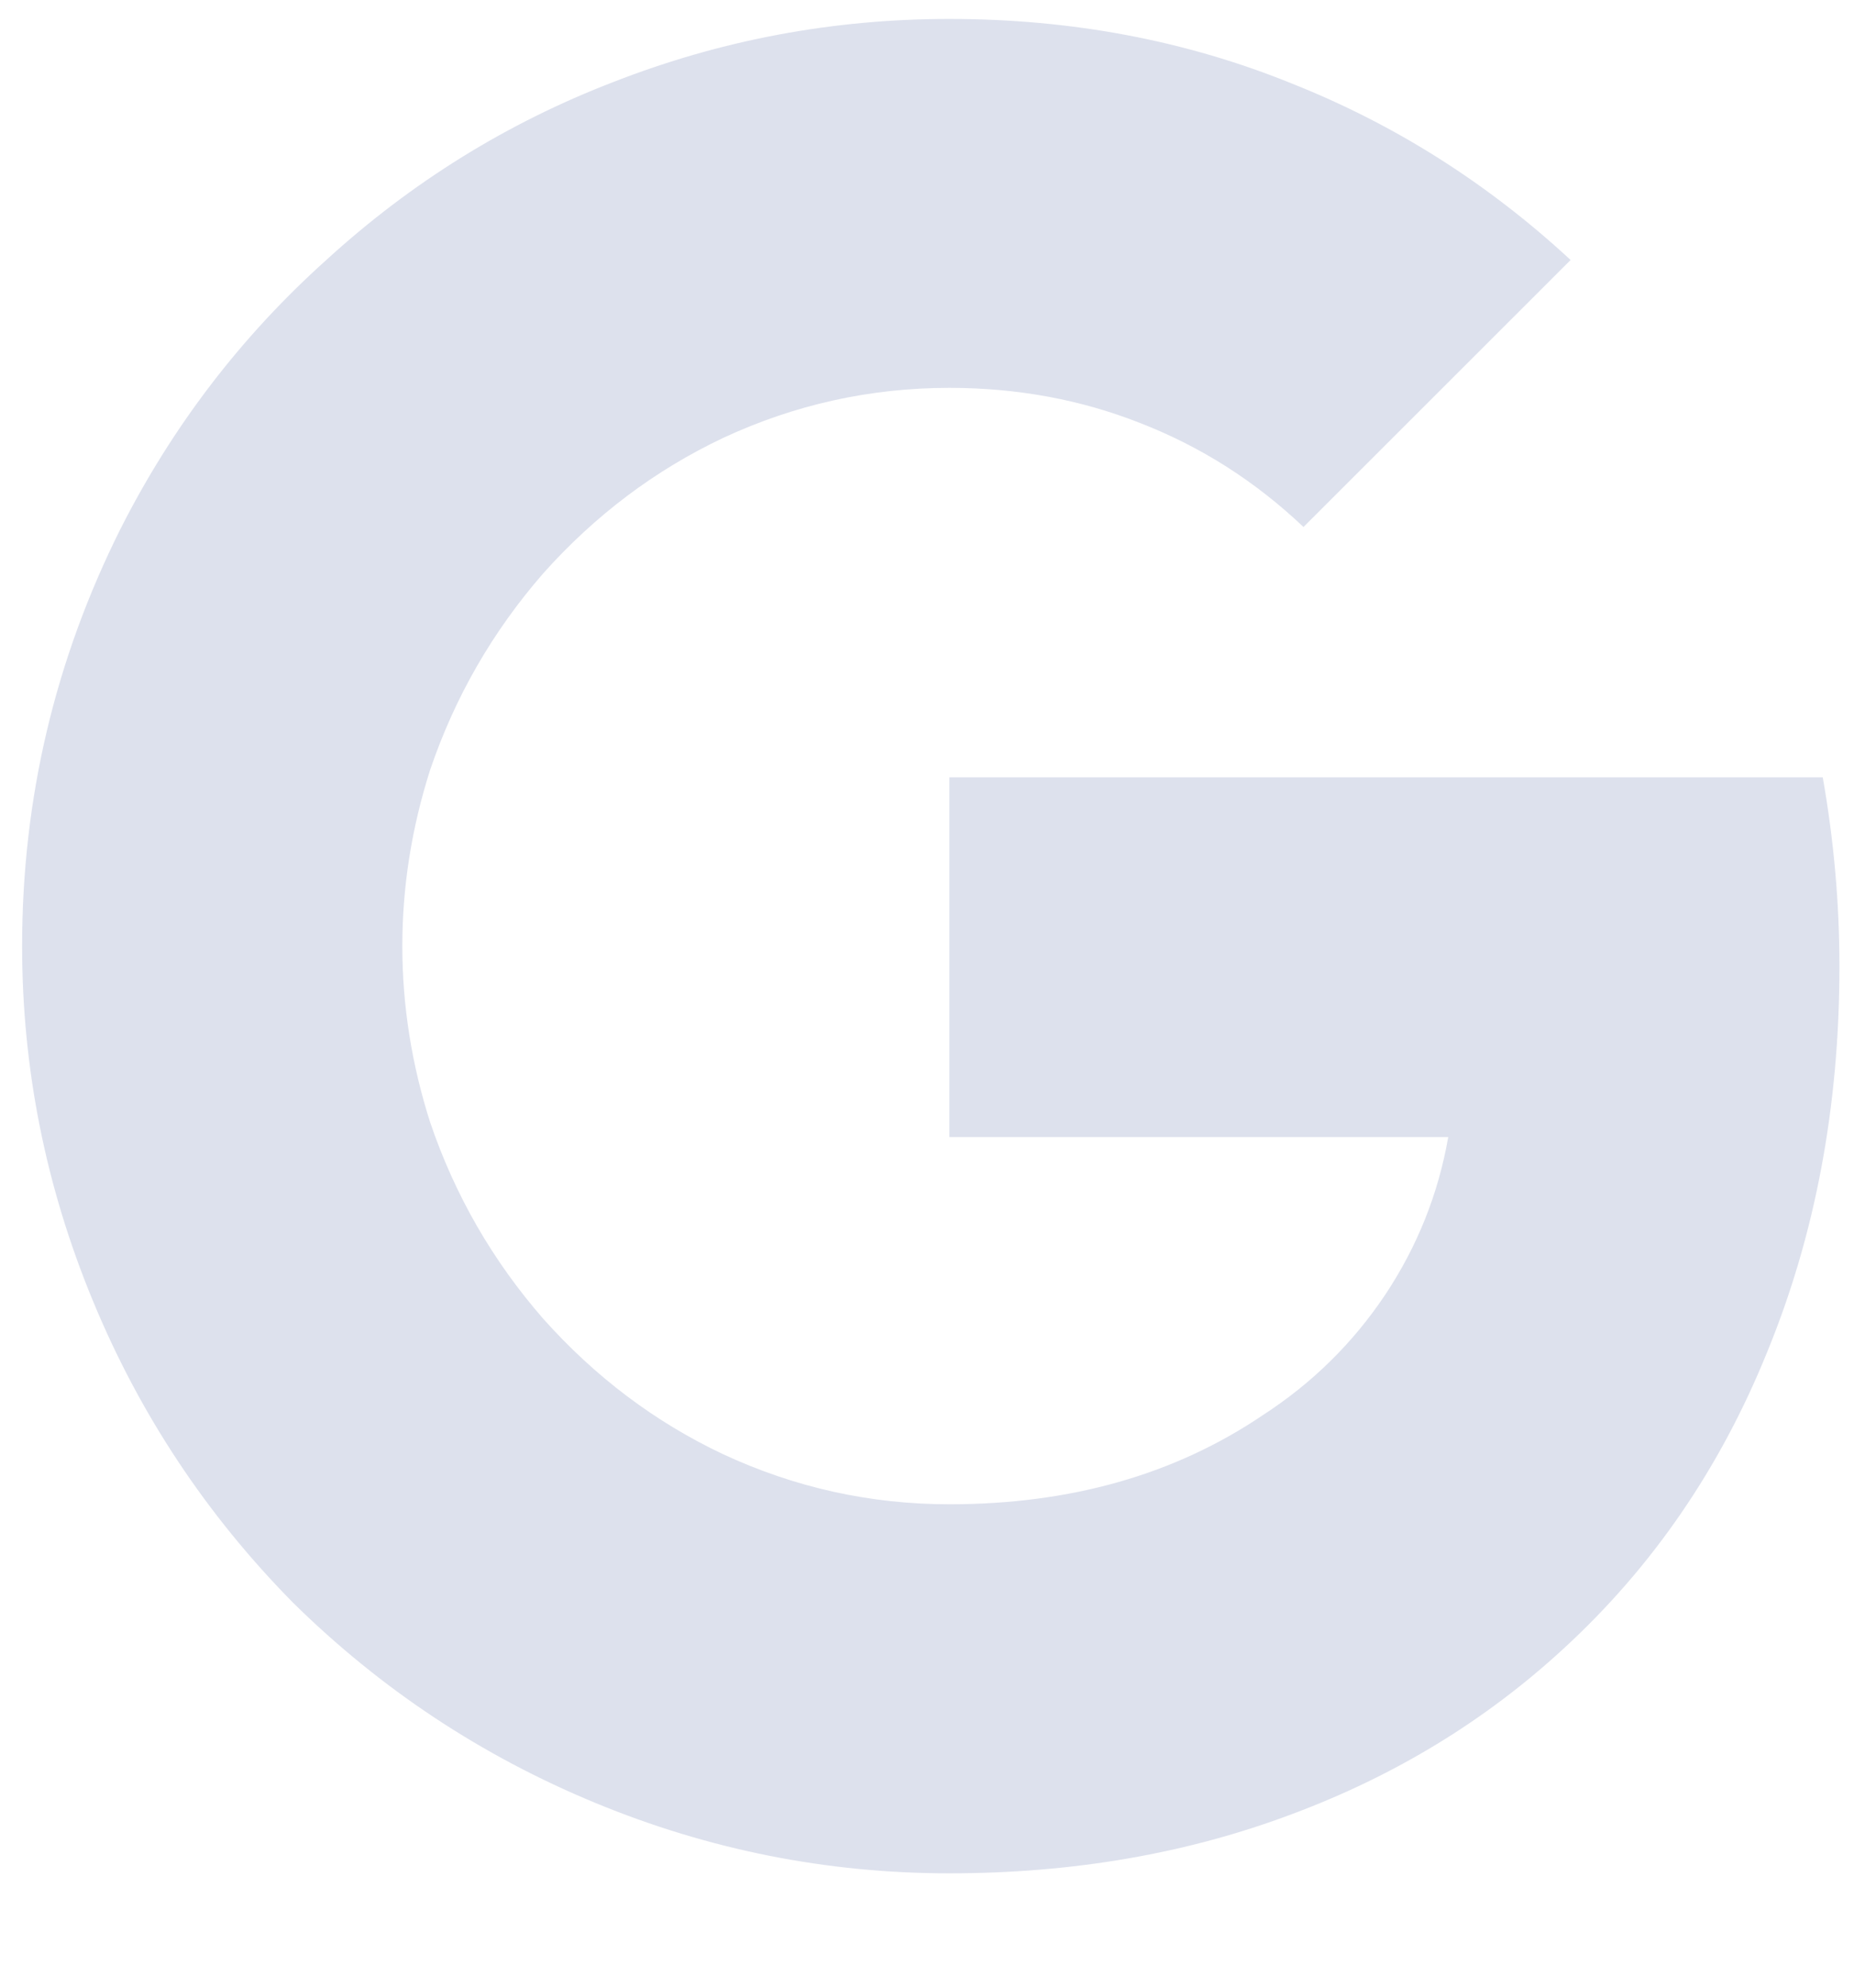 <svg width="14" height="15" viewBox="0 0 14 15" fill="none" xmlns="http://www.w3.org/2000/svg">
<path d="M0.91 3.991C1.302 3.217 1.82 2.54 2.464 1.962C3.108 1.374 3.832 0.926 4.634 0.618C5.447 0.301 6.291 0.143 7.169 0.143C8.093 0.143 8.957 0.306 9.759 0.632C10.534 0.94 11.234 1.383 11.86 1.962L9.843 3.977C9.479 3.632 9.069 3.371 8.611 3.193C8.163 3.016 7.682 2.927 7.169 2.927C6.571 2.927 6.002 3.053 5.46 3.305C4.947 3.548 4.494 3.888 4.102 4.327C3.72 4.765 3.435 5.26 3.248 5.81C3.108 6.249 3.038 6.692 3.038 7.14C3.038 7.587 3.108 8.031 3.248 8.469C3.435 9.02 3.72 9.514 4.102 9.952C4.494 10.391 4.947 10.732 5.46 10.974C6.002 11.226 6.571 11.352 7.169 11.352C8.084 11.352 8.872 11.128 9.535 10.68C9.909 10.438 10.217 10.134 10.46 9.771C10.702 9.407 10.861 9.01 10.936 8.581H7.169V5.866H13.764C13.848 6.342 13.89 6.818 13.89 7.294C13.89 8.348 13.708 9.318 13.344 10.204C12.989 11.081 12.476 11.828 11.804 12.444C11.216 12.985 10.534 13.4 9.759 13.689C8.966 13.988 8.102 14.137 7.169 14.137C6.245 14.137 5.353 13.96 4.494 13.605C3.635 13.25 2.875 12.747 2.212 12.094C1.558 11.431 1.054 10.671 0.7 9.813C0.345 8.954 0.167 8.063 0.167 7.14C0.167 6.029 0.415 4.98 0.91 3.991Z" fill="#DDE1ED"/>
</svg>
